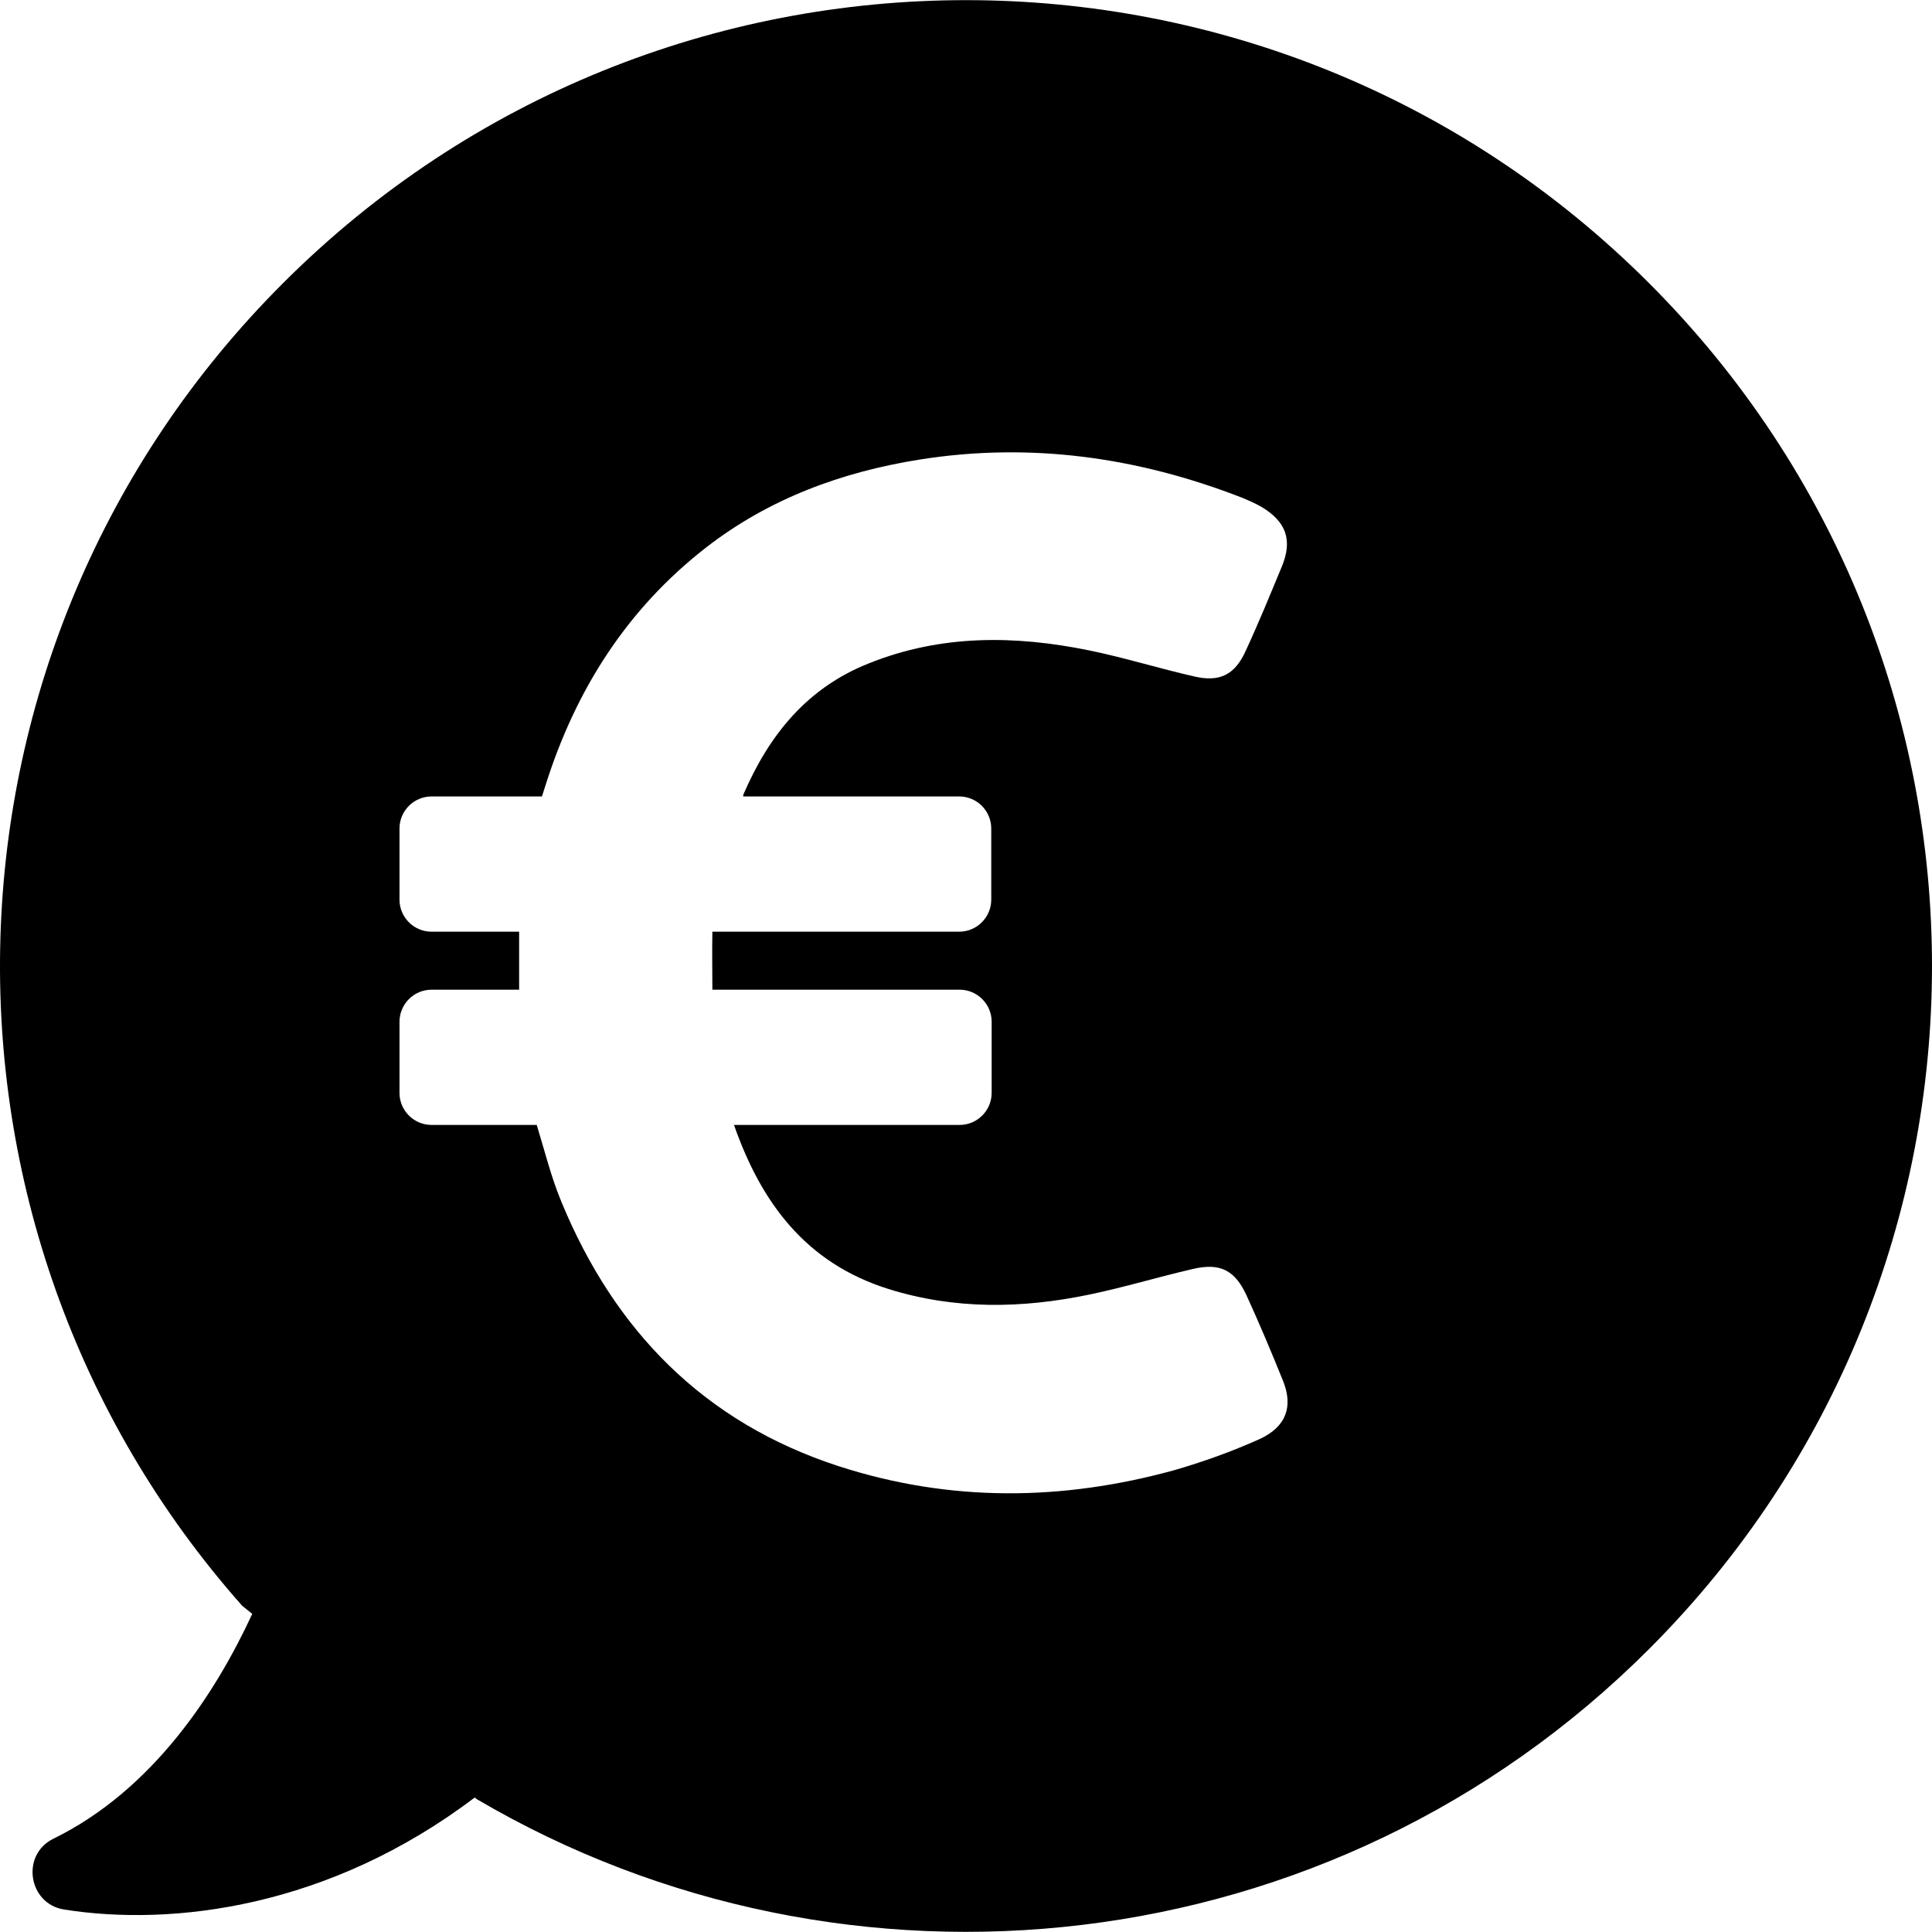 <?xml version="1.0" encoding="iso-8859-1"?>
<!-- Generator: Adobe Illustrator 19.1.0, SVG Export Plug-In . SVG Version: 6.00 Build 0)  -->
<svg version="1.1" id="Capa_1" xmlns="http://www.w3.org/2000/svg" xmlns:xlink="http://www.w3.org/1999/xlink" x="0px" y="0px"
	 viewBox="0 0 482.874 482.874" style="enable-background:new 0 0 482.874 482.874;" xml:space="preserve">
<g>
	<path d="M412.149,70.761c-94.3-94.3-247.1-94.3-341.4,0c-90.8,90.7-94.2,235.8-10.2,330.6l2.5,2c-9.1,19.7-24.8,44-49.7,56.2
		c-8.2,4-6.3,16.3,2.7,17.7c27.2,4.3,66.3-0.5,102.6-28l0.5,0.4c92.5,54.4,213.6,41.9,293-37.5
		C506.449,317.861,506.449,165.061,412.149,70.761z M314.849,359.661c-6.9,3.1-14.1,5.7-21.4,7.8c-28,7.7-56,8-83.8-1
		c-33.6-10.9-56-33.8-69.3-66c-2.6-6.2-4.2-12.8-6.2-19.3h-26.3c-4.4,0-8-3.6-8-8v-17.8c0-4.4,3.6-8,8-8h21.9c0-4.9,0-9.6,0-14.5
		h-21.9c-4.4,0-8-3.6-8-8v-17.8c0-4.4,3.6-8,8-8h27.6l0.9-2.8c7.5-23.8,20.3-44,40.1-59.4c15.7-12.2,33.9-18.9,53.4-22
		c27.7-4.4,54.5-0.6,80.5,9.5c1.7,0.7,3.3,1.4,4.9,2.3c6.2,3.7,7.9,8.3,5.1,15c-2.9,7-5.8,14.1-9,21c-2.7,6-6.5,7.9-12.9,6.4
		c-8.8-2-17.4-4.7-26.2-6.5c-18.6-3.8-37-4-55,3.2c-15.5,6.1-25,17.9-31.4,32.7c-0.1,0.2-0.1,0.3-0.1,0.6h54c4.4,0,8,3.6,8,8v17.8
		c0,4.4-3.6,8-8,8h-61.7c-0.1,4.7,0,9.5,0,14.5h61.8c4.4,0,8,3.6,8,8v17.8c0,4.4-3.6,8-8,8h-56.4c6.8,19.4,17.9,34.5,38.6,41
		c16.6,5.2,33.4,4.9,50.2,1.4c8.7-1.8,17.2-4.4,25.9-6.4c6.8-1.6,10.5,0.3,13.4,6.6c3.2,7,6.2,14.1,9.1,21.3
		C323.249,351.461,321.549,356.561,314.849,359.661z"/>
</g>
<g>
</g>
<g>
</g>
<g>
</g>
<g>
</g>
<g>
</g>
<g>
</g>
<g>
</g>
<g>
</g>
<g>
</g>
<g>
</g>
<g>
</g>
<g>
</g>
<g>
</g>
<g>
</g>
<g>
</g>
</svg>
